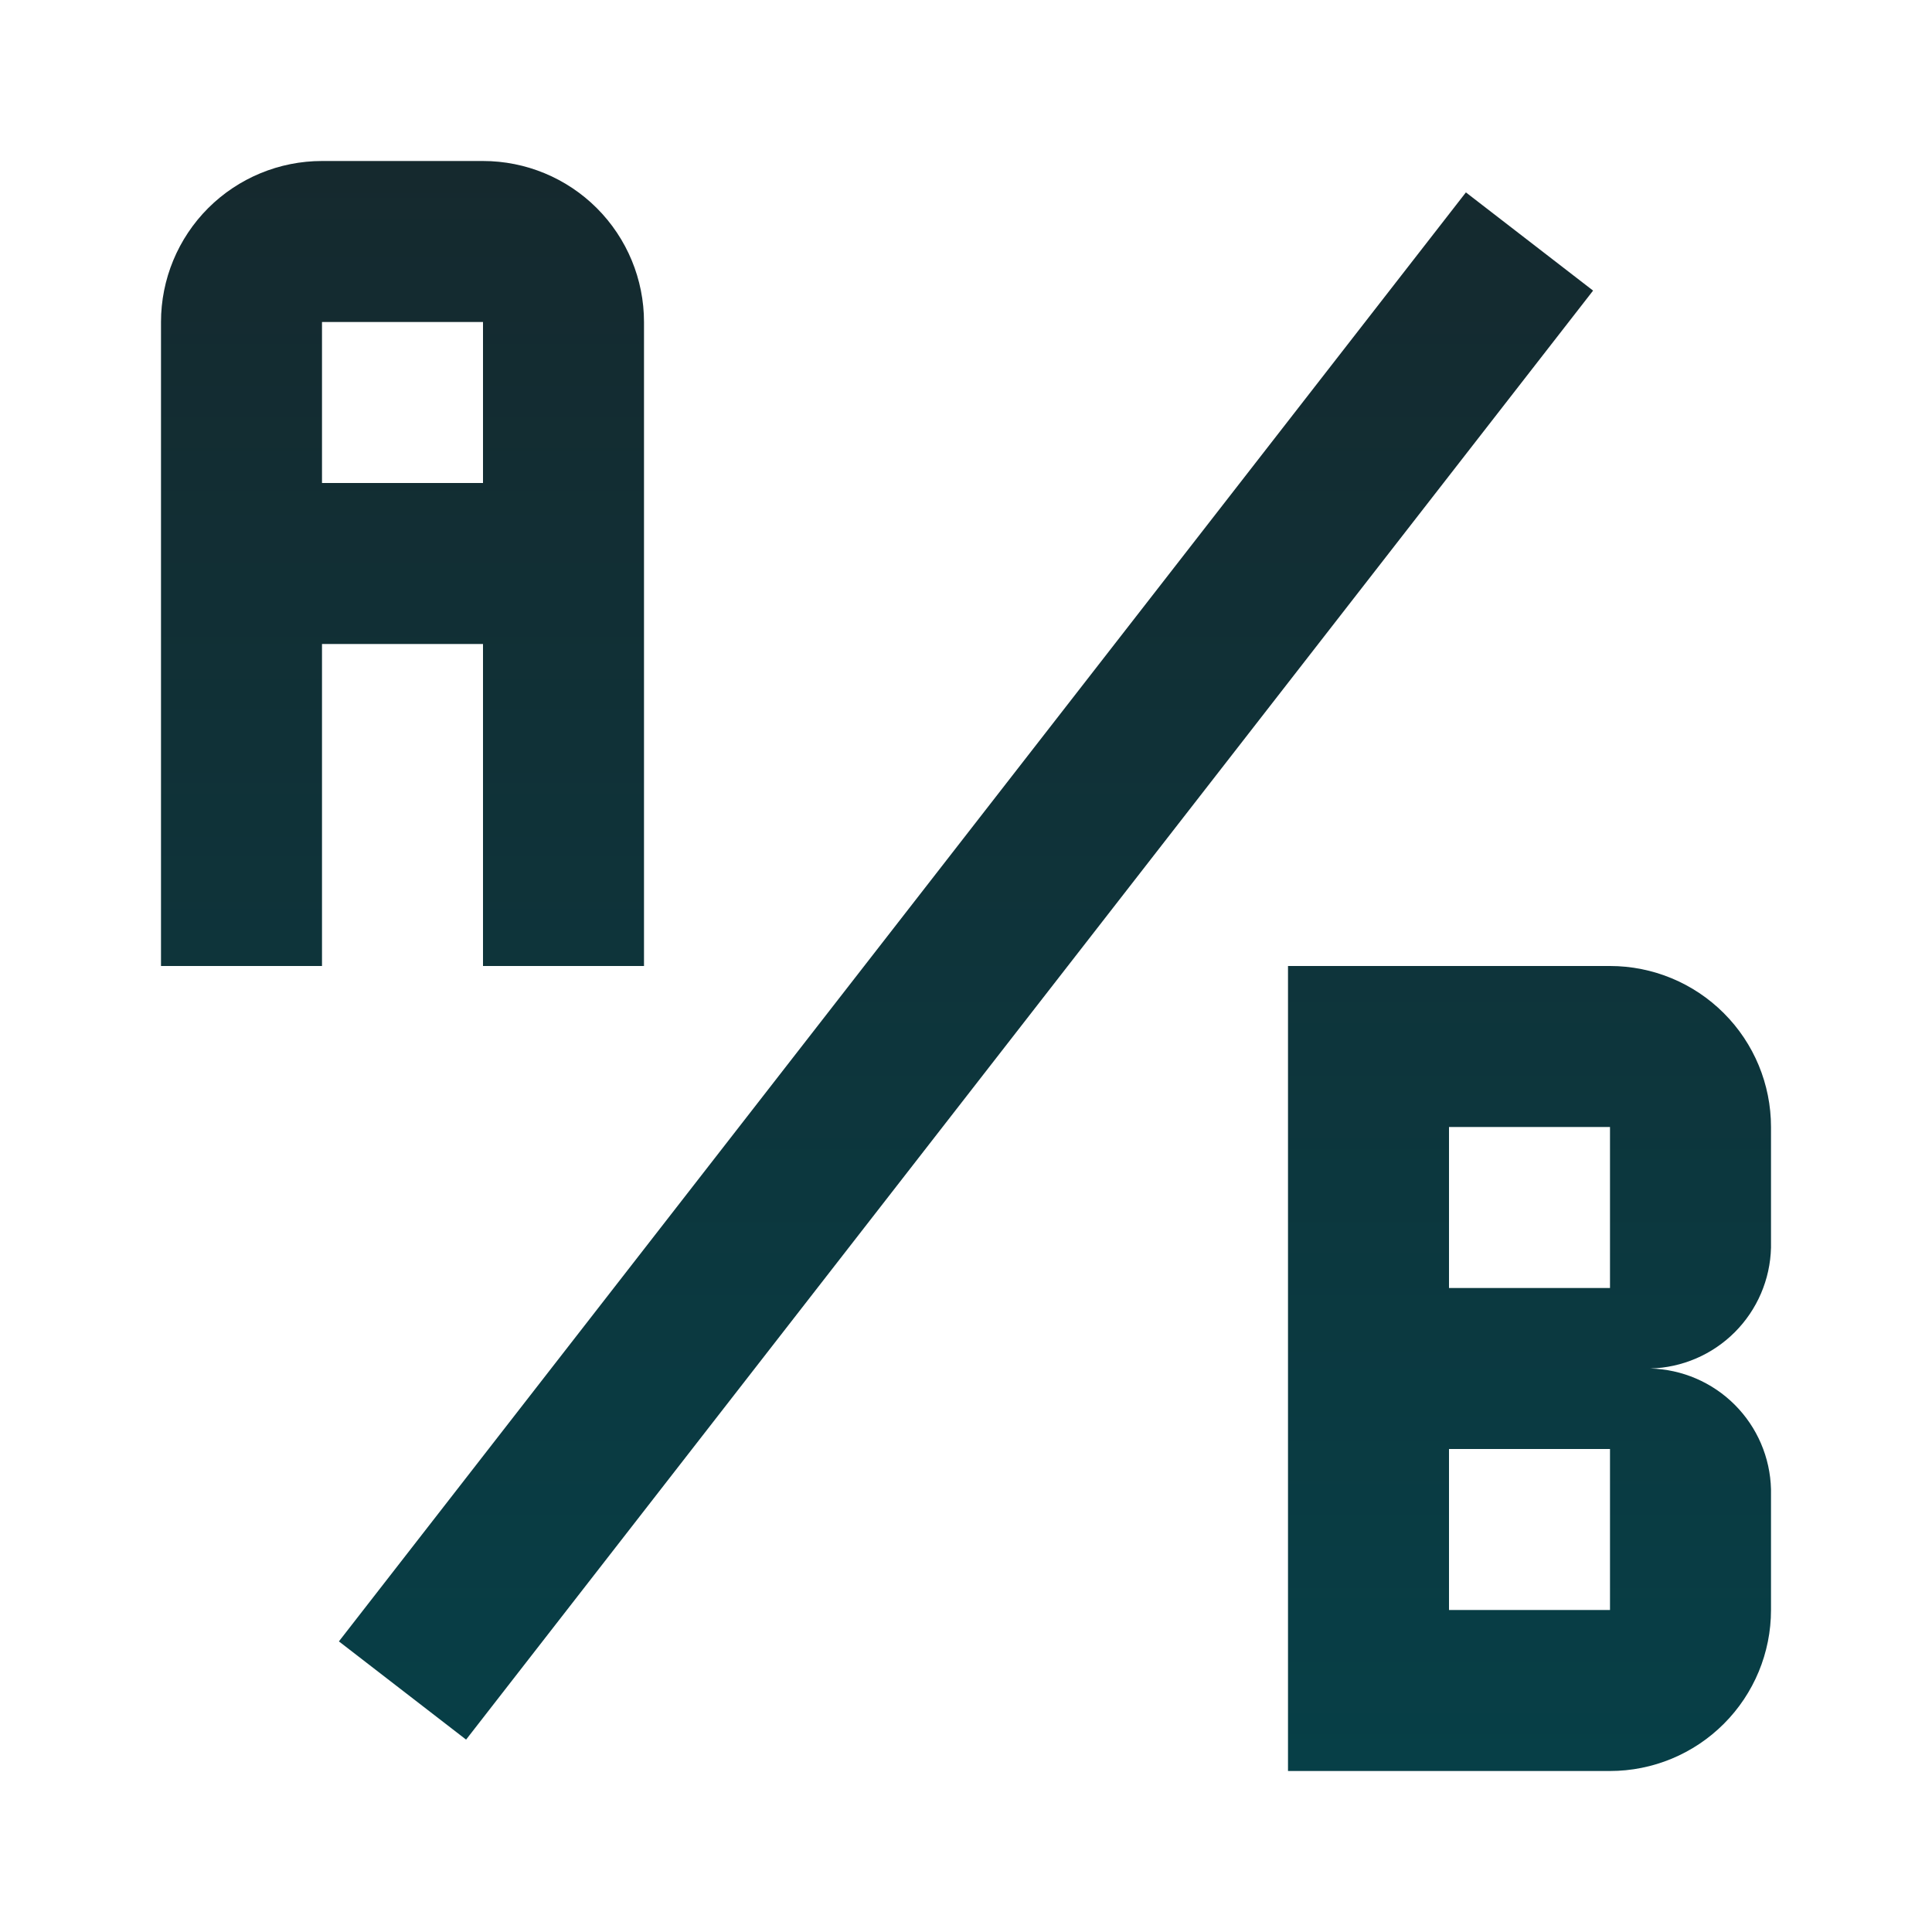 <svg width="60" height="60" viewBox="0 0 60 60" fill="none" xmlns="http://www.w3.org/2000/svg">
<path d="M10 5C8.674 5 7.402 5.527 6.464 6.464C5.527 7.402 5 8.674 5 10V30H10V20H15V30H20V10C20 8.674 19.473 7.402 18.535 6.464C17.598 5.527 16.326 5 15 5H10ZM10 10H15V15H10M55 38.75V35C55 33.674 54.473 32.402 53.535 31.465C52.598 30.527 51.326 30 50 30H40V55H50C51.326 55 52.598 54.473 53.535 53.535C54.473 52.598 55 51.326 55 50V46.25C54.975 45.263 54.572 44.324 53.874 43.626C53.176 42.928 52.237 42.525 51.25 42.5C52.237 42.475 53.176 42.072 53.874 41.374C54.572 40.676 54.975 39.737 55 38.75ZM50 50H45V45H50V50ZM50 40H45V35H50M14.475 54.025L10.525 50.975L45.525 5.975L49.475 9.025L14.475 54.025Z" fill="url(#paint0_linear_385_2969)"/>
<defs>
<linearGradient id="paint0_linear_385_2969" x1="30" y1="5" x2="30" y2="55" gradientUnits="userSpaceOnUse">
<stop stop-color="#15292E"/>
<stop offset="1" stop-color="#073F47"/>
</linearGradient>
</defs>
</svg>
